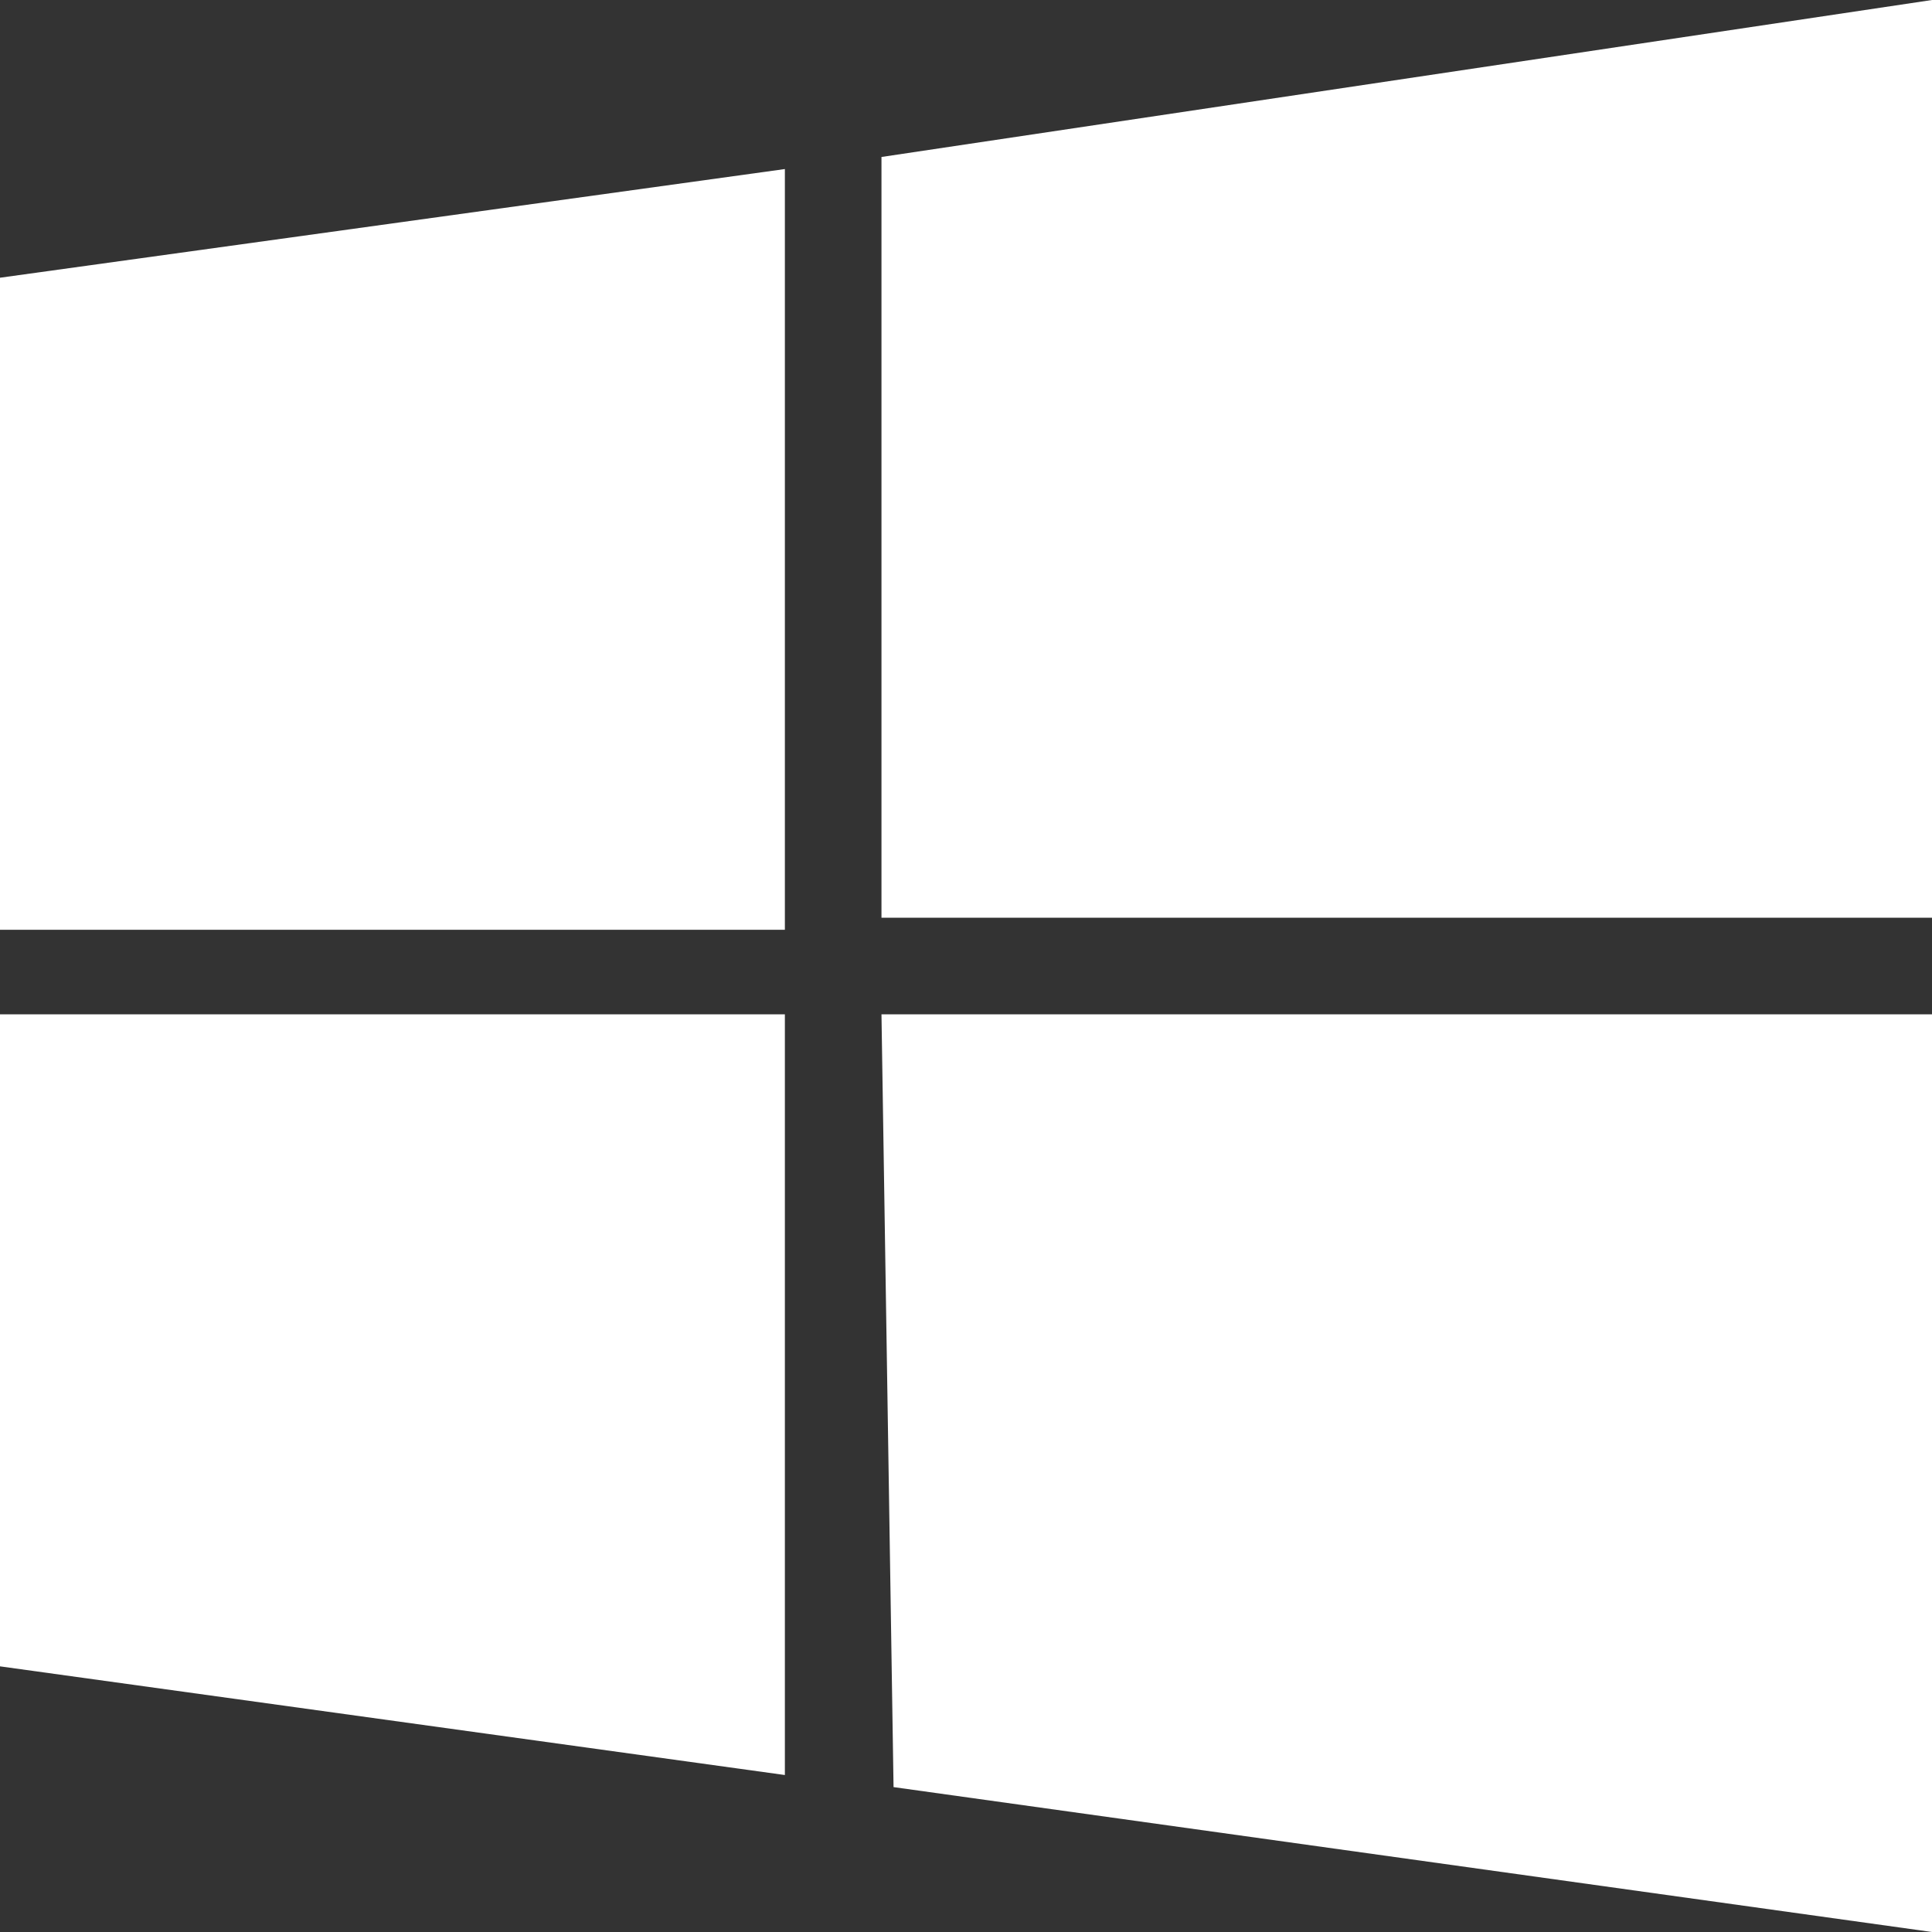 <svg viewBox="0 0 16 16" xmlns="http://www.w3.org/2000/svg" fill-rule="evenodd" clip-rule="evenodd"><rect x="0" y="0" width="16" height="16" fill="#333333" stroke="none"/><path fill="#FFF" d="M0 2.3l6.5-.9v6.3H0m7.3-6.4L16 0v7.6H7.3M0 8.4h6.5v6.3L0 13.8m7.3-5.4H16V16l-8.6-1.2"/></svg>